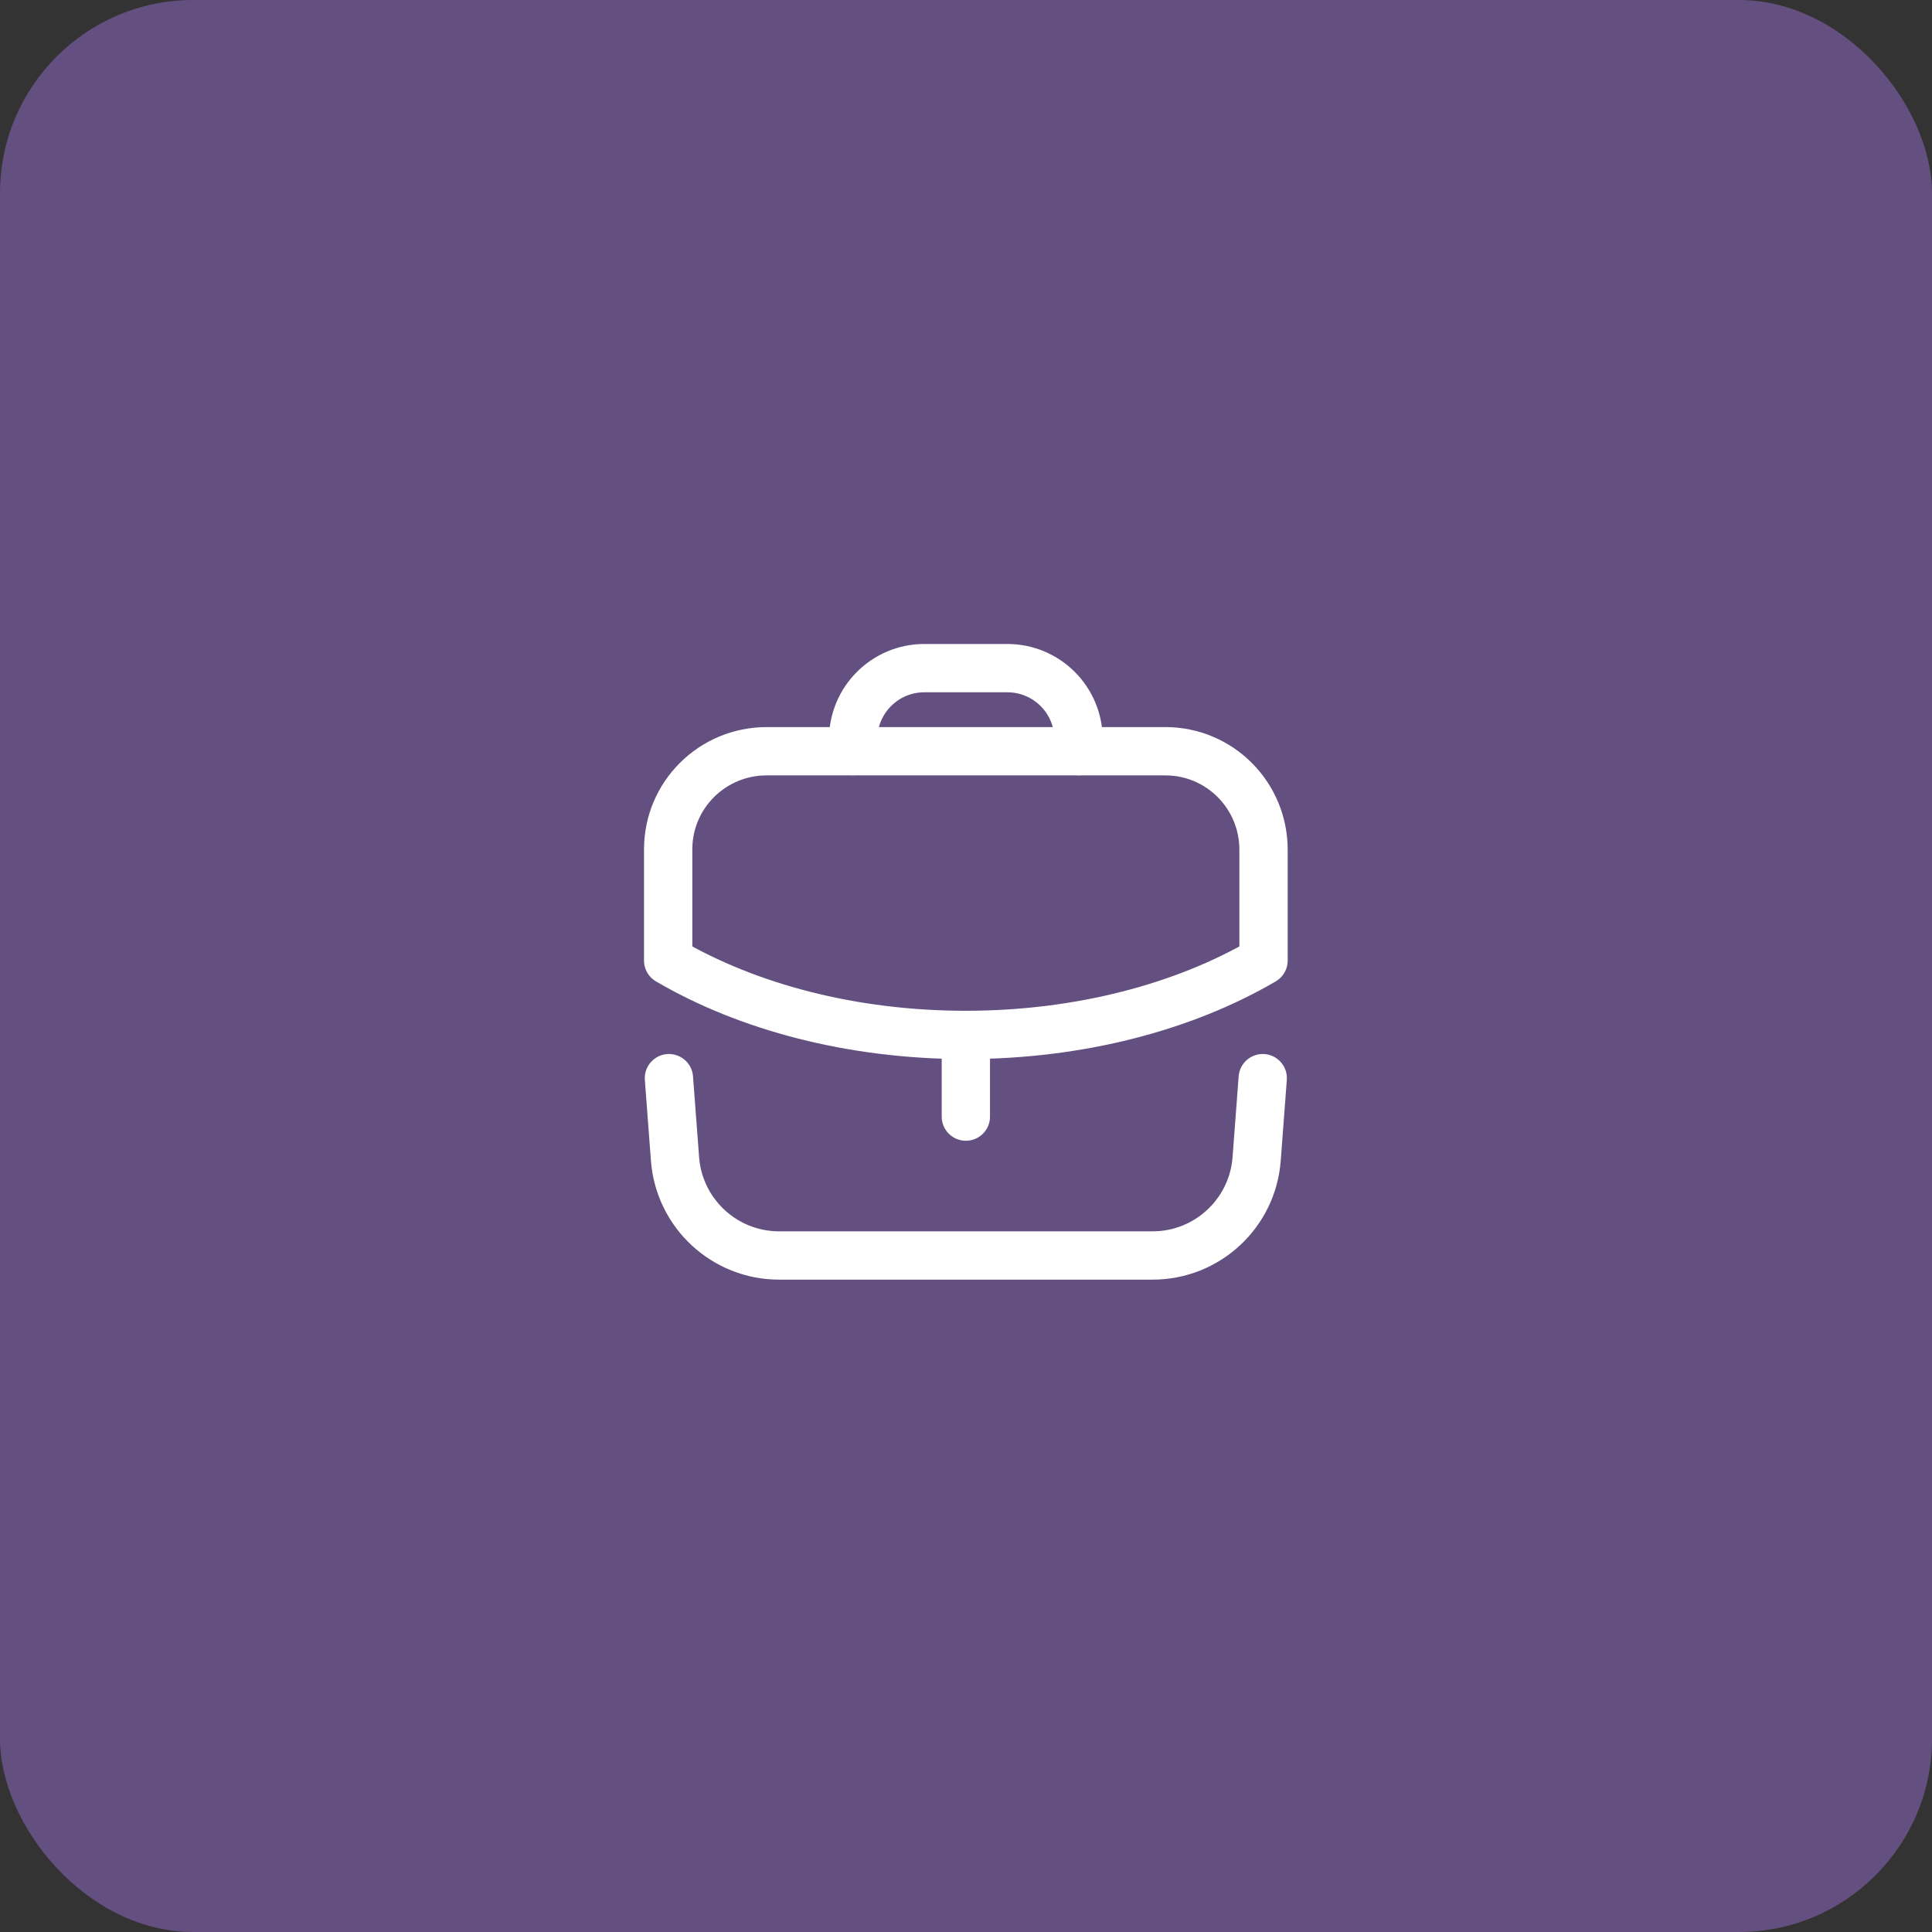 <svg xmlns="http://www.w3.org/2000/svg" fill="none" viewBox="0 0 80 80" height="80" width="80">
<rect x="0" y="0" width="80" height="80" fill="#333333" stroke="none"/>
<rect fill="#645080" rx="8" height="80" width="80"></rect>
<path stroke-linejoin="round" stroke-linecap="round" stroke-width="2" stroke="white" d="M39.994 46.236V42.853"></path>
<path stroke-linejoin="round" stroke-linecap="round" stroke-width="2" stroke="white" d="M48.254 31.107C50.507 31.107 52.32 32.934 52.32 35.187V39.774C49.04 41.694 44.707 42.854 39.987 42.854C35.267 42.854 30.947 41.694 27.667 39.774V35.174C27.667 32.92 29.494 31.107 31.747 31.107H48.254Z" clip-rule="evenodd" fill-rule="evenodd"></path>
<path stroke-linejoin="round" stroke-linecap="round" stroke-width="2" stroke="white" d="M44.66 31.101V30.613C44.66 28.986 43.34 27.666 41.714 27.666H38.274C36.647 27.666 35.327 28.986 35.327 30.613V31.101"></path>
<path stroke-linejoin="round" stroke-linecap="round" stroke-width="2" stroke="white" d="M27.699 44.644L27.951 47.989C28.122 50.244 30.001 51.987 32.261 51.987H47.726C49.986 51.987 51.865 50.244 52.035 47.989L52.287 44.644"></path>
</svg>
